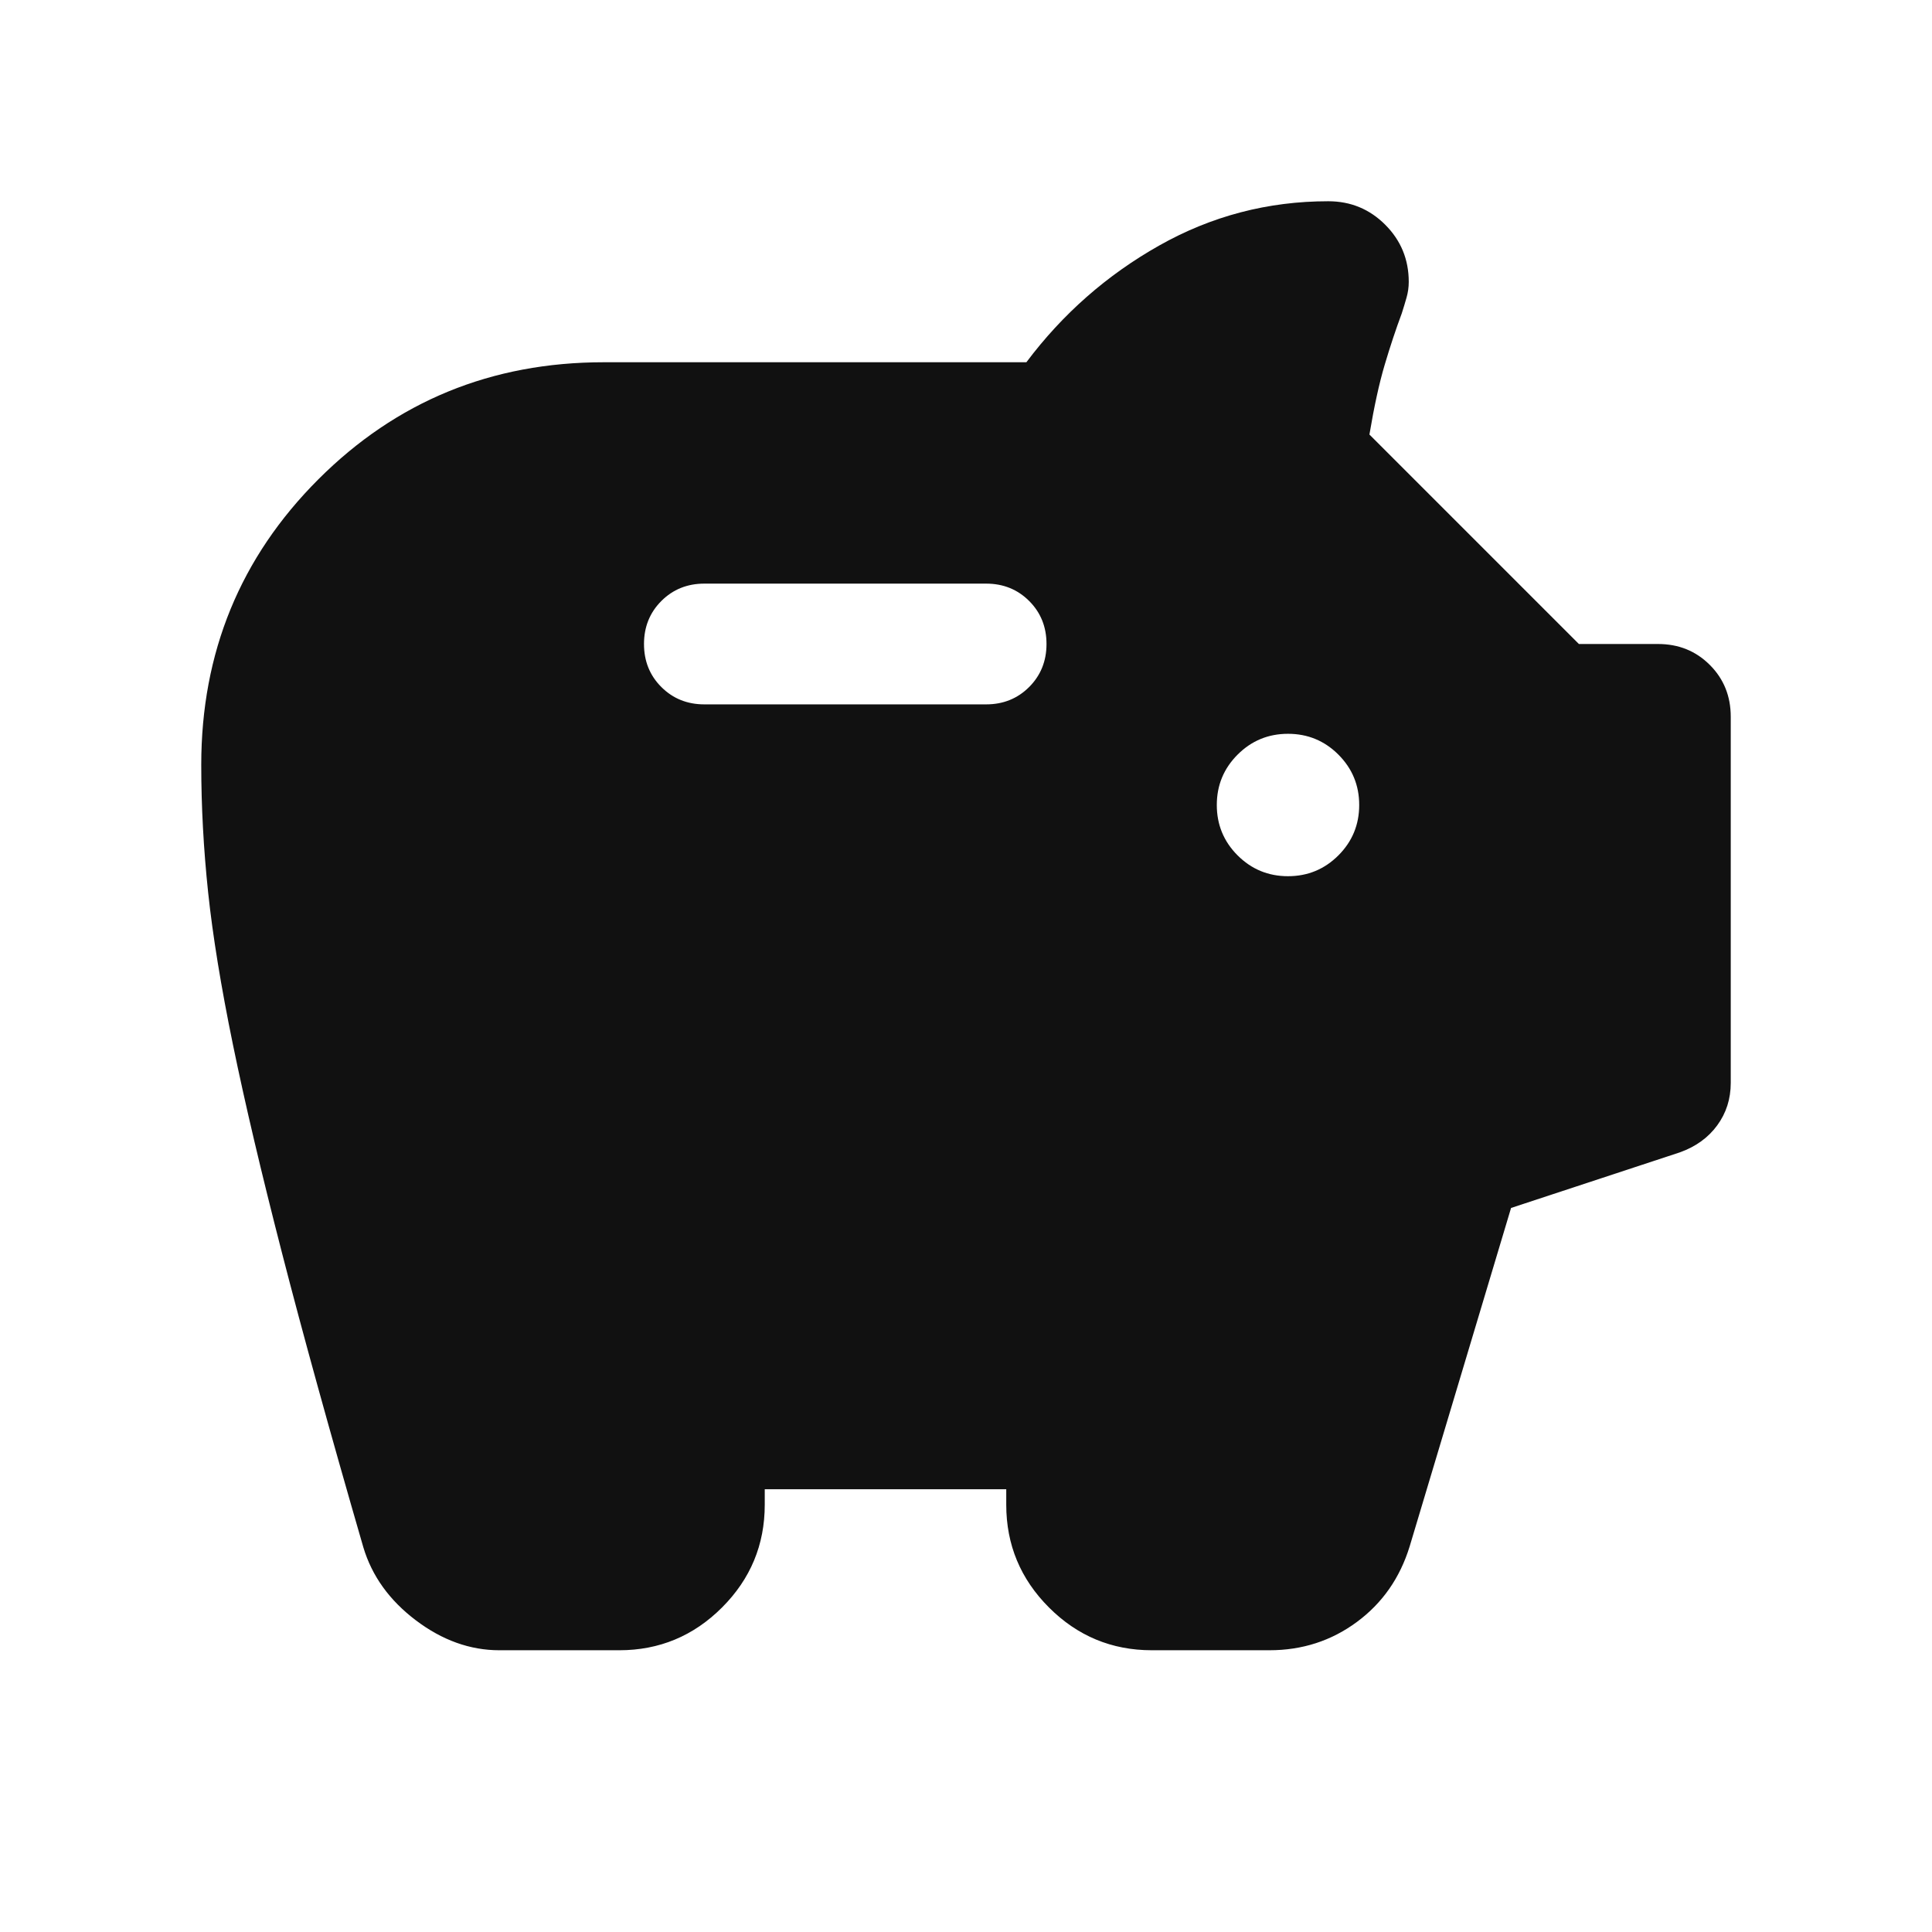 <svg xmlns="http://www.w3.org/2000/svg" height="24px" viewBox="0 -960 960 960" width="24px" fill="#111111"><path d="M248.15-140q-21.84 0-41.52-14.88-19.68-14.88-26.09-36.28-25-86.3-40.42-146.26-15.43-59.97-24.35-103.39-8.92-43.42-12.35-75.77Q100-548.92 100-580q0-83.64 58.18-141.82Q216.36-780 300-780h210q27-36 66-58t84-22q16.67 0 28.33 11.69Q700-836.63 700-819.93q0 4.01-1.12 7.89-1.11 3.89-2.34 7.73-4.39 11.77-8.46 25.46-4.08 13.7-7.62 34.77L784.54-640h39.3q15.37 0 25.76 10.4 10.4 10.39 10.4 25.76v181.92q0 11.94-6.73 21.12-6.73 9.18-18.58 13.41l-83.85 27.62-50.38 168.15q-7.24 23.55-26.25 37.58-19 14.04-43.44 14.04h-58.46q-29.83 0-51.07-21.24Q500-182.48 500-212.31V-220H380v7.69q0 29.83-21.24 51.07Q337.52-140 307.69-140h-59.54ZM640-524.62q14.69 0 25.04-10.34 10.34-10.35 10.34-25.04t-10.34-25.04q-10.35-10.34-25.04-10.34t-25.04 10.34q-10.34 10.35-10.34 25.04t10.34 25.04q10.35 10.34 25.04 10.34ZM490-610q12.75 0 21.38-8.63 8.62-8.63 8.62-21.38 0-12.76-8.62-21.37Q502.75-670 490-670H350q-12.75 0-21.38 8.63-8.62 8.63-8.62 21.38 0 12.76 8.62 21.37Q337.25-610 350-610h140Z"/></svg>
